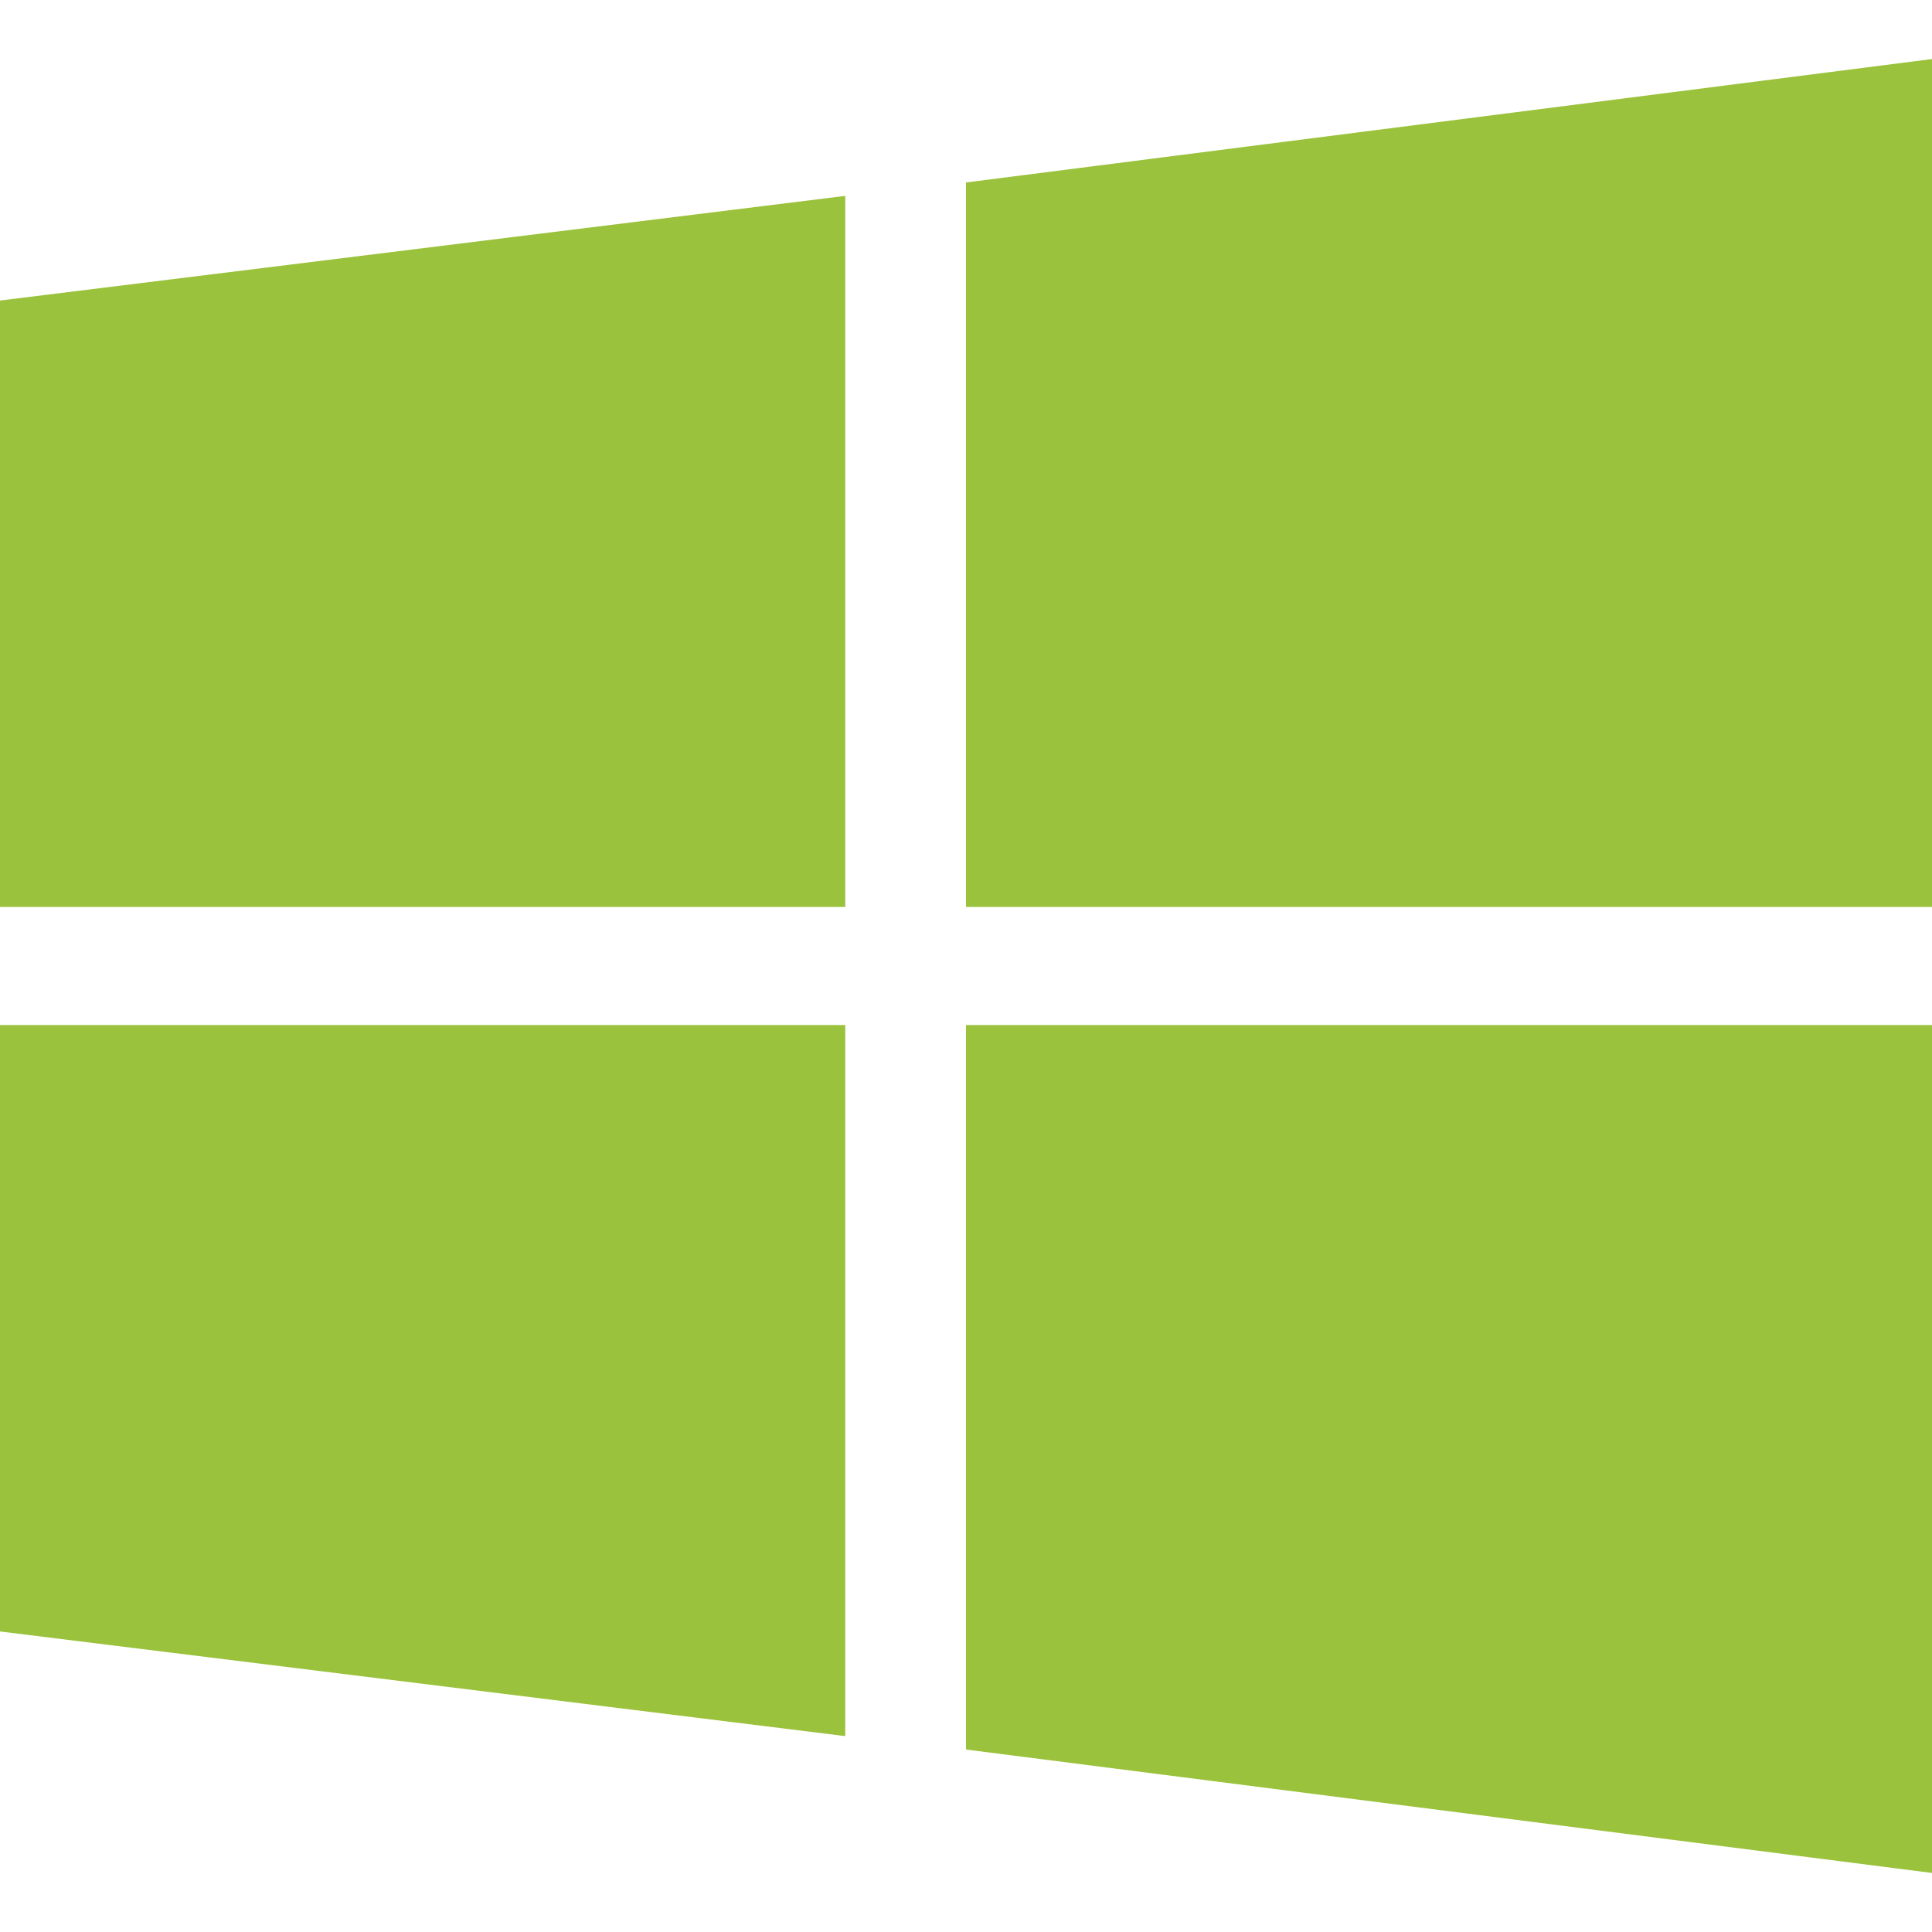 <?xml version="1.0" encoding="UTF-8"?>
<!-- Generator: Adobe Illustrator 25.2.1, SVG Export Plug-In . SVG Version: 6.00 Build 0)  -->
<svg xmlns="http://www.w3.org/2000/svg" xmlns:xlink="http://www.w3.org/1999/xlink" version="1.1" id="Livello_1" x="0px" y="0px" viewBox="0 0 72 72" style="enable-background:new 0 0 72 72;" xml:space="preserve">
<style type="text/css">
	.st0{fill:#9BC23C;}
</style>
<g>
	<polygon class="st0" points="0,33.8 31.5,33.8 31.5,7.3 0,11.2  "></polygon>
	<polygon class="st0" points="36,6.8 36,33.8 72,33.8 72,2.2  "></polygon>
	<polygon class="st0" points="36,65.2 72,69.8 72,38.2 36,38.2  "></polygon>
	<polygon class="st0" points="0,60.8 31.5,64.7 31.5,38.2 0,38.2  "></polygon>
</g>
</svg>
